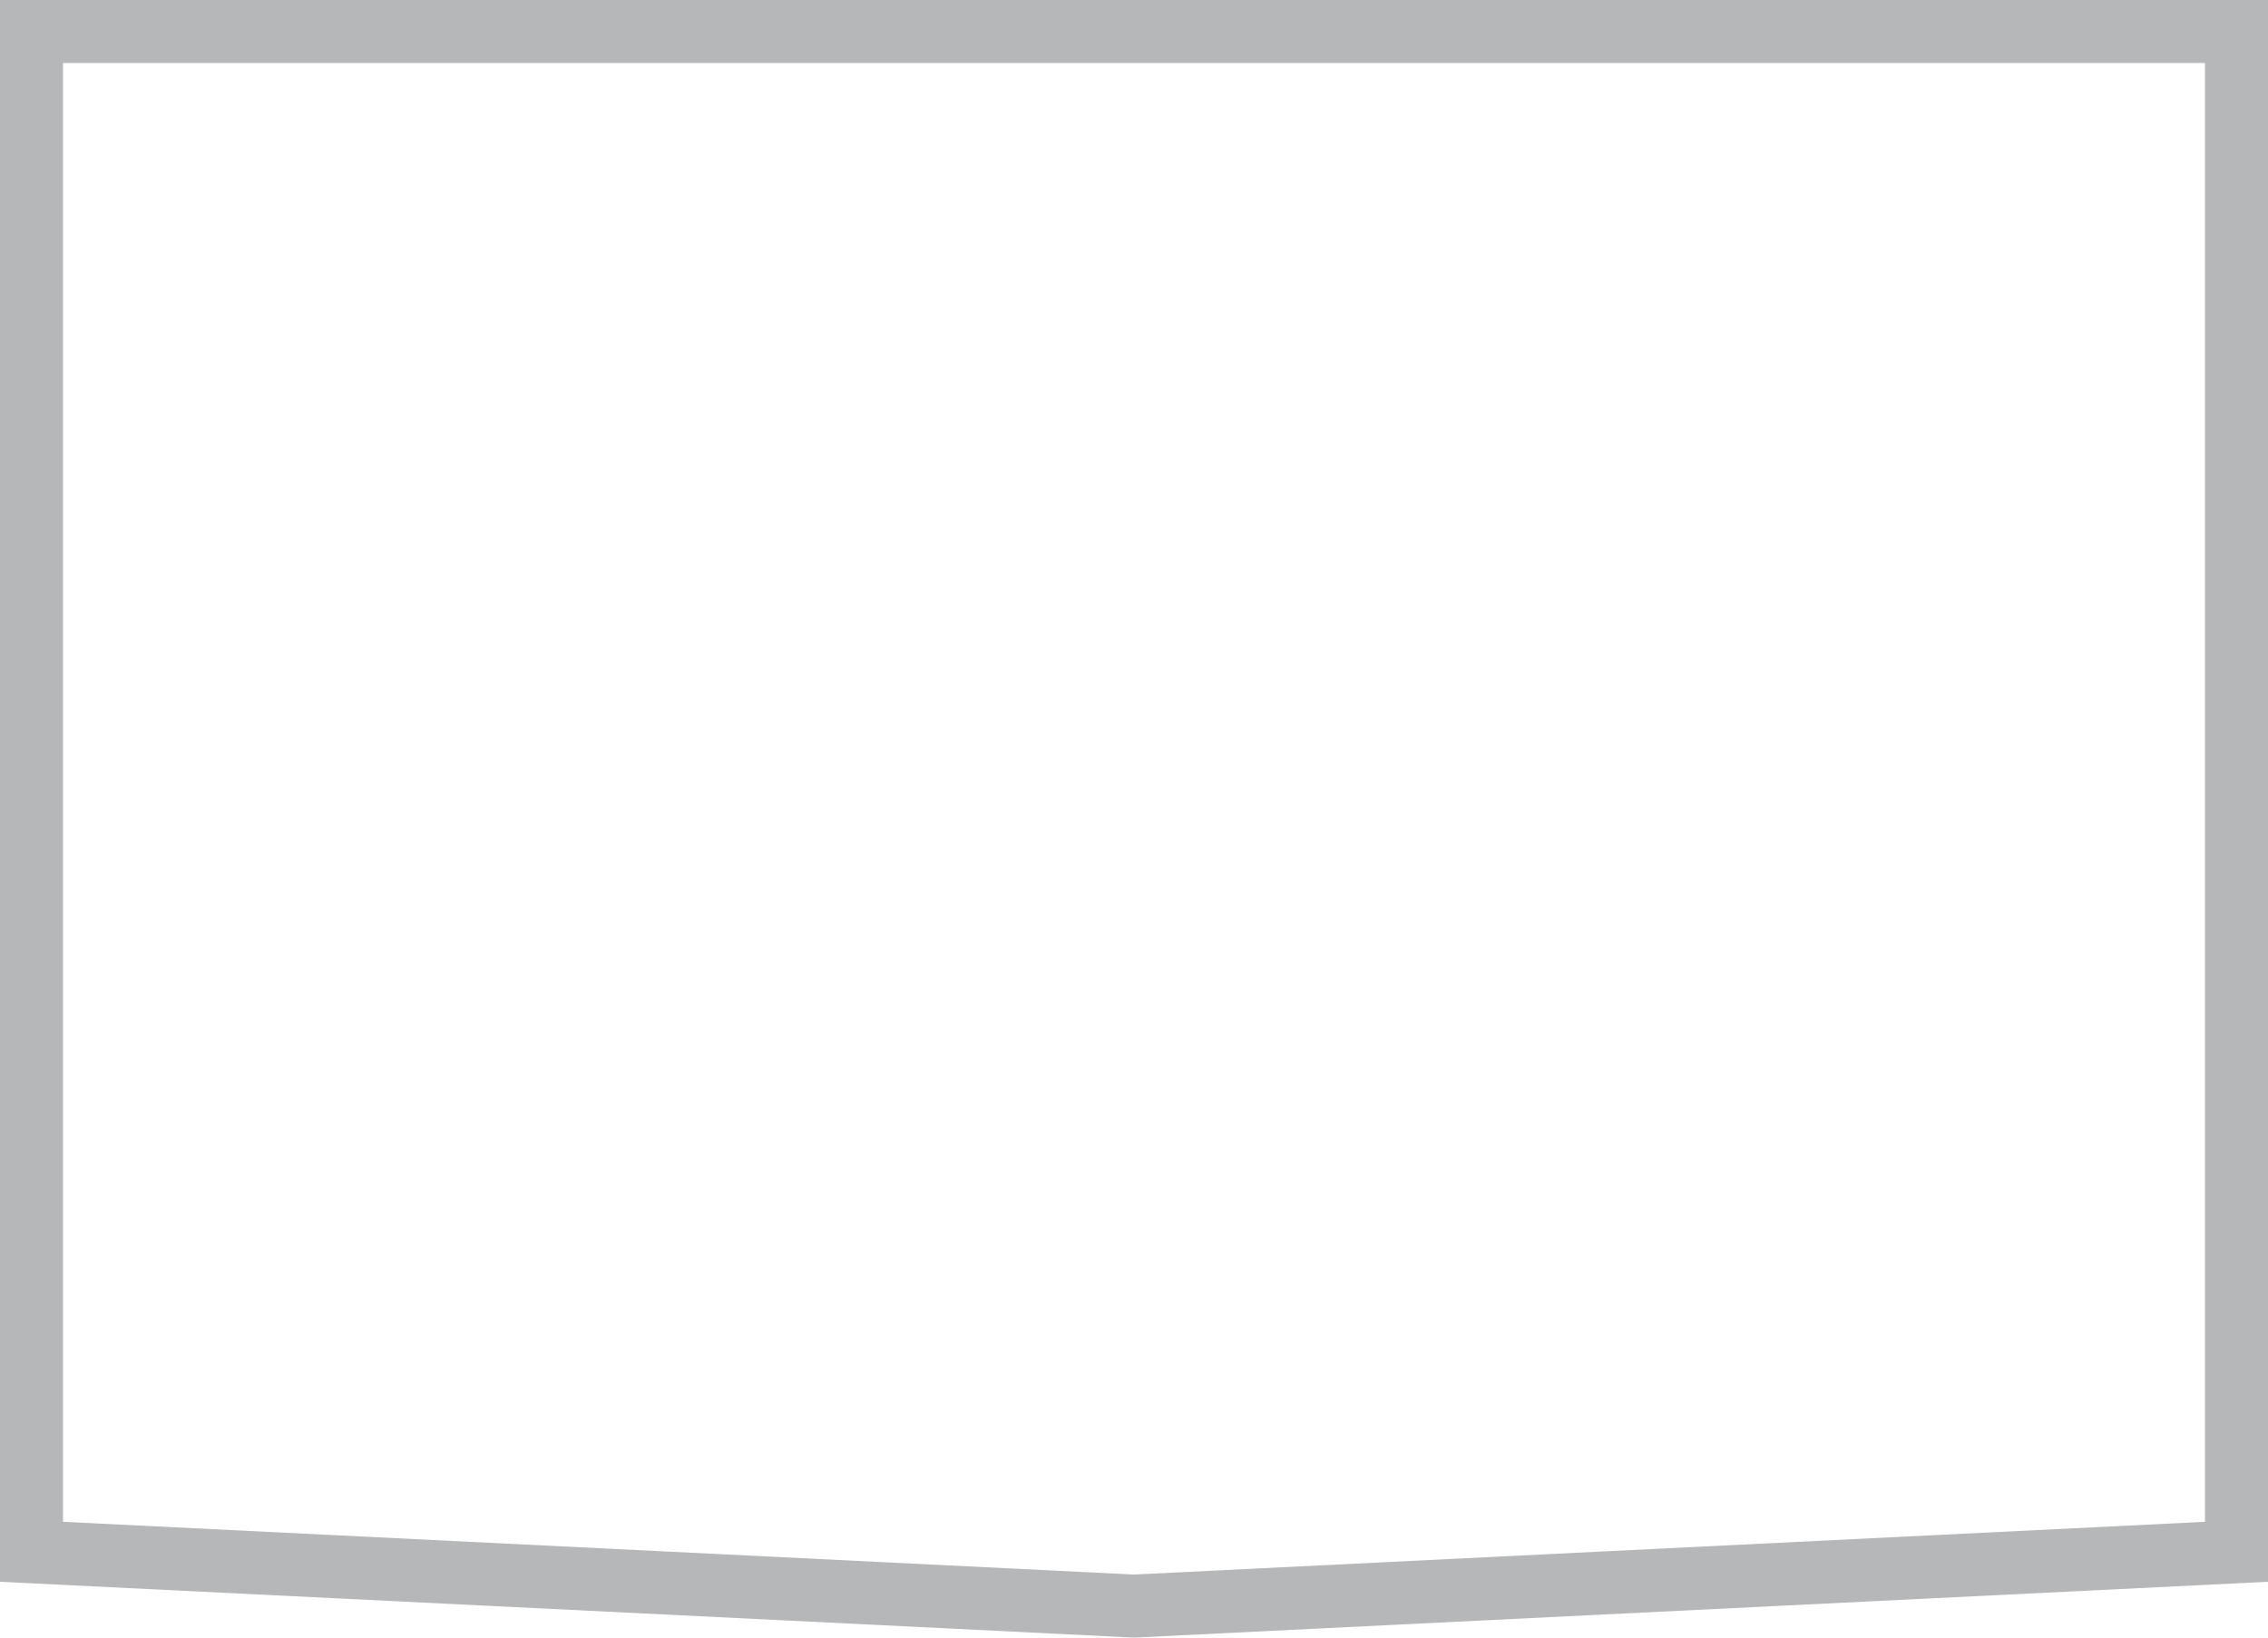 <?xml version="1.0" encoding="UTF-8" standalone="no"?> <svg xmlns:dc="http://purl.org/dc/elements/1.1/" xmlns:cc="http://creativecommons.org/ns#" xmlns:rdf="http://www.w3.org/1999/02/22-rdf-syntax-ns#" xmlns:svg="http://www.w3.org/2000/svg" xmlns="http://www.w3.org/2000/svg" xmlns:sodipodi="http://sodipodi.sourceforge.net/DTD/sodipodi-0.dtd" xmlns:inkscape="http://www.inkscape.org/namespaces/inkscape" width="360" height="260.002" viewBox="0 0 360 260.002" id="svg4487" sodipodi:docname="Component 8_2.svg" style="fill:none" inkscape:version="0.92.0 r15299">  <defs id="defs4491"></defs> <path d="M 5,5 H 355 V 246.376 L 180,254.995 5,246.376 Z" id="path4485" style="stroke:#b6b7b8;stroke-width:10.001;stroke-miterlimit:4;stroke-dasharray:none" inkscape:connector-curvature="0"></path> </svg> 